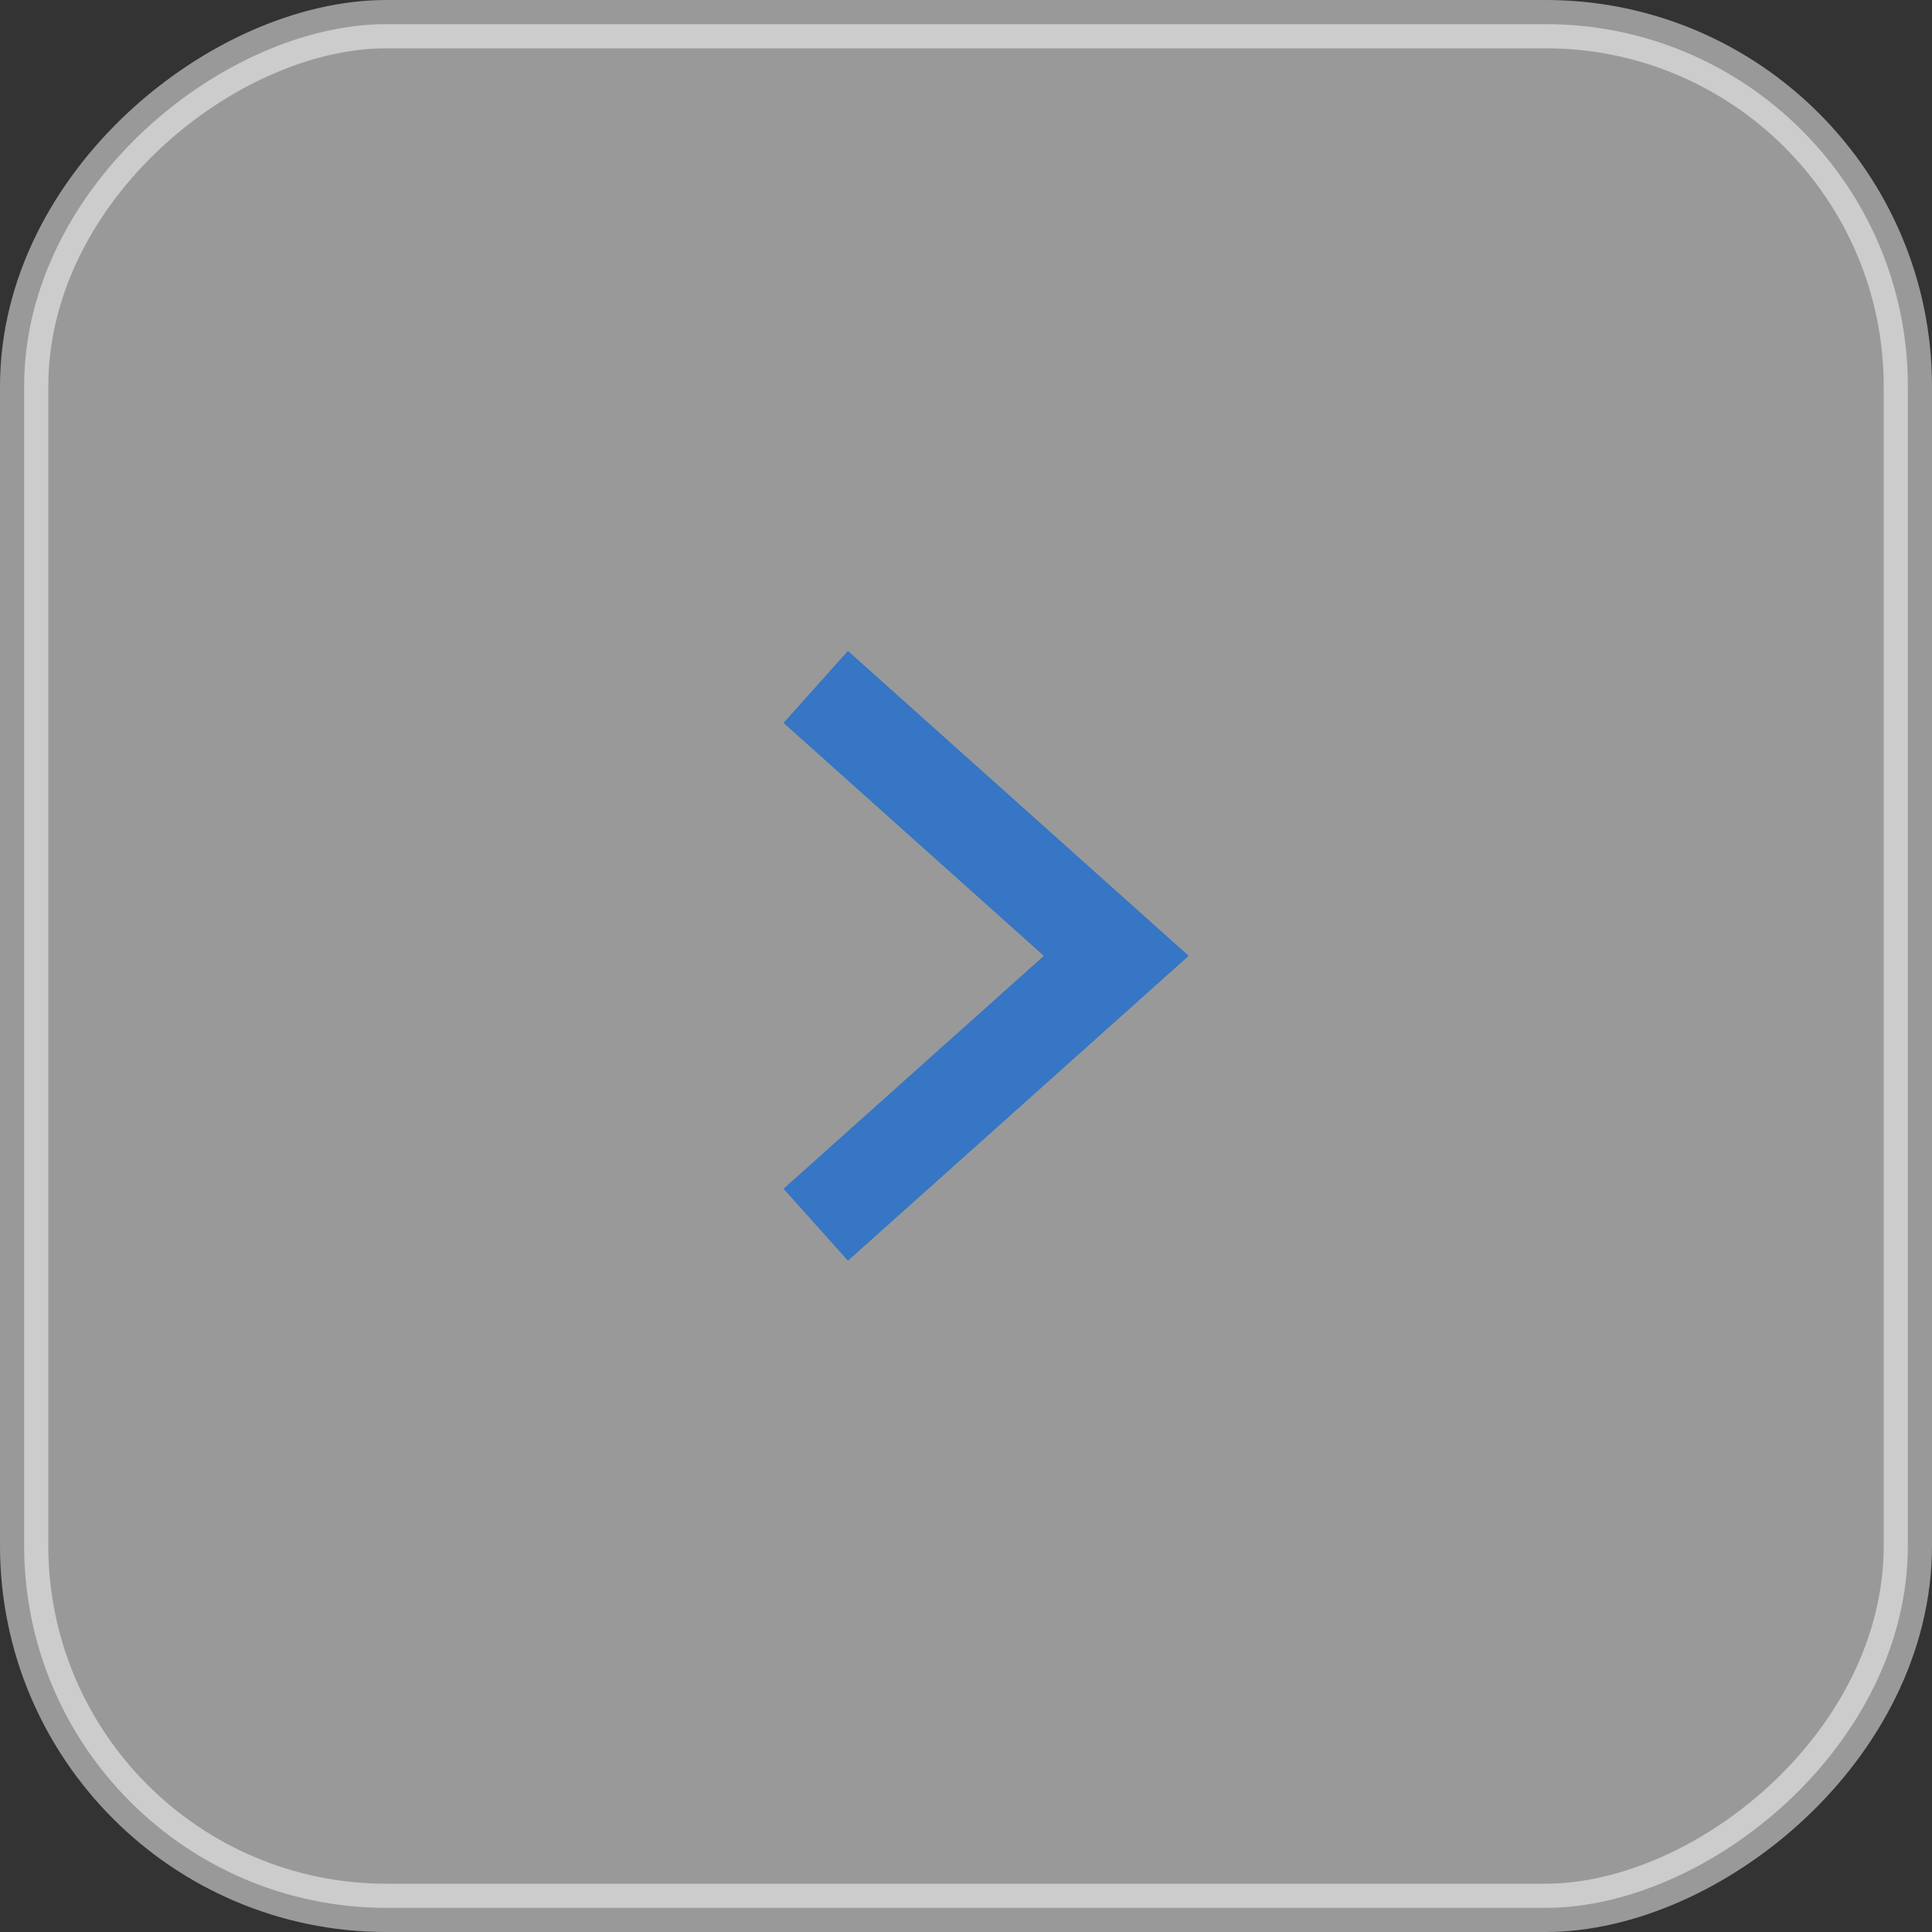 <svg width="40" height="40" viewBox="0 0 40 40" fill="none" xmlns="http://www.w3.org/2000/svg">
<rect x="0" y="0" width="40" height="40" fill="#333333" stroke="none"/>
<rect opacity="0.5" x="39.5" y="0.5" width="39" height="39" rx="7.5" transform="rotate(90 39.5 0.5)" fill="white" stroke="white"/>
<path d="M16.889 14.222L23.111 19.79L16.889 25.357" stroke="#3676C4" stroke-width="2"/>
</svg>
